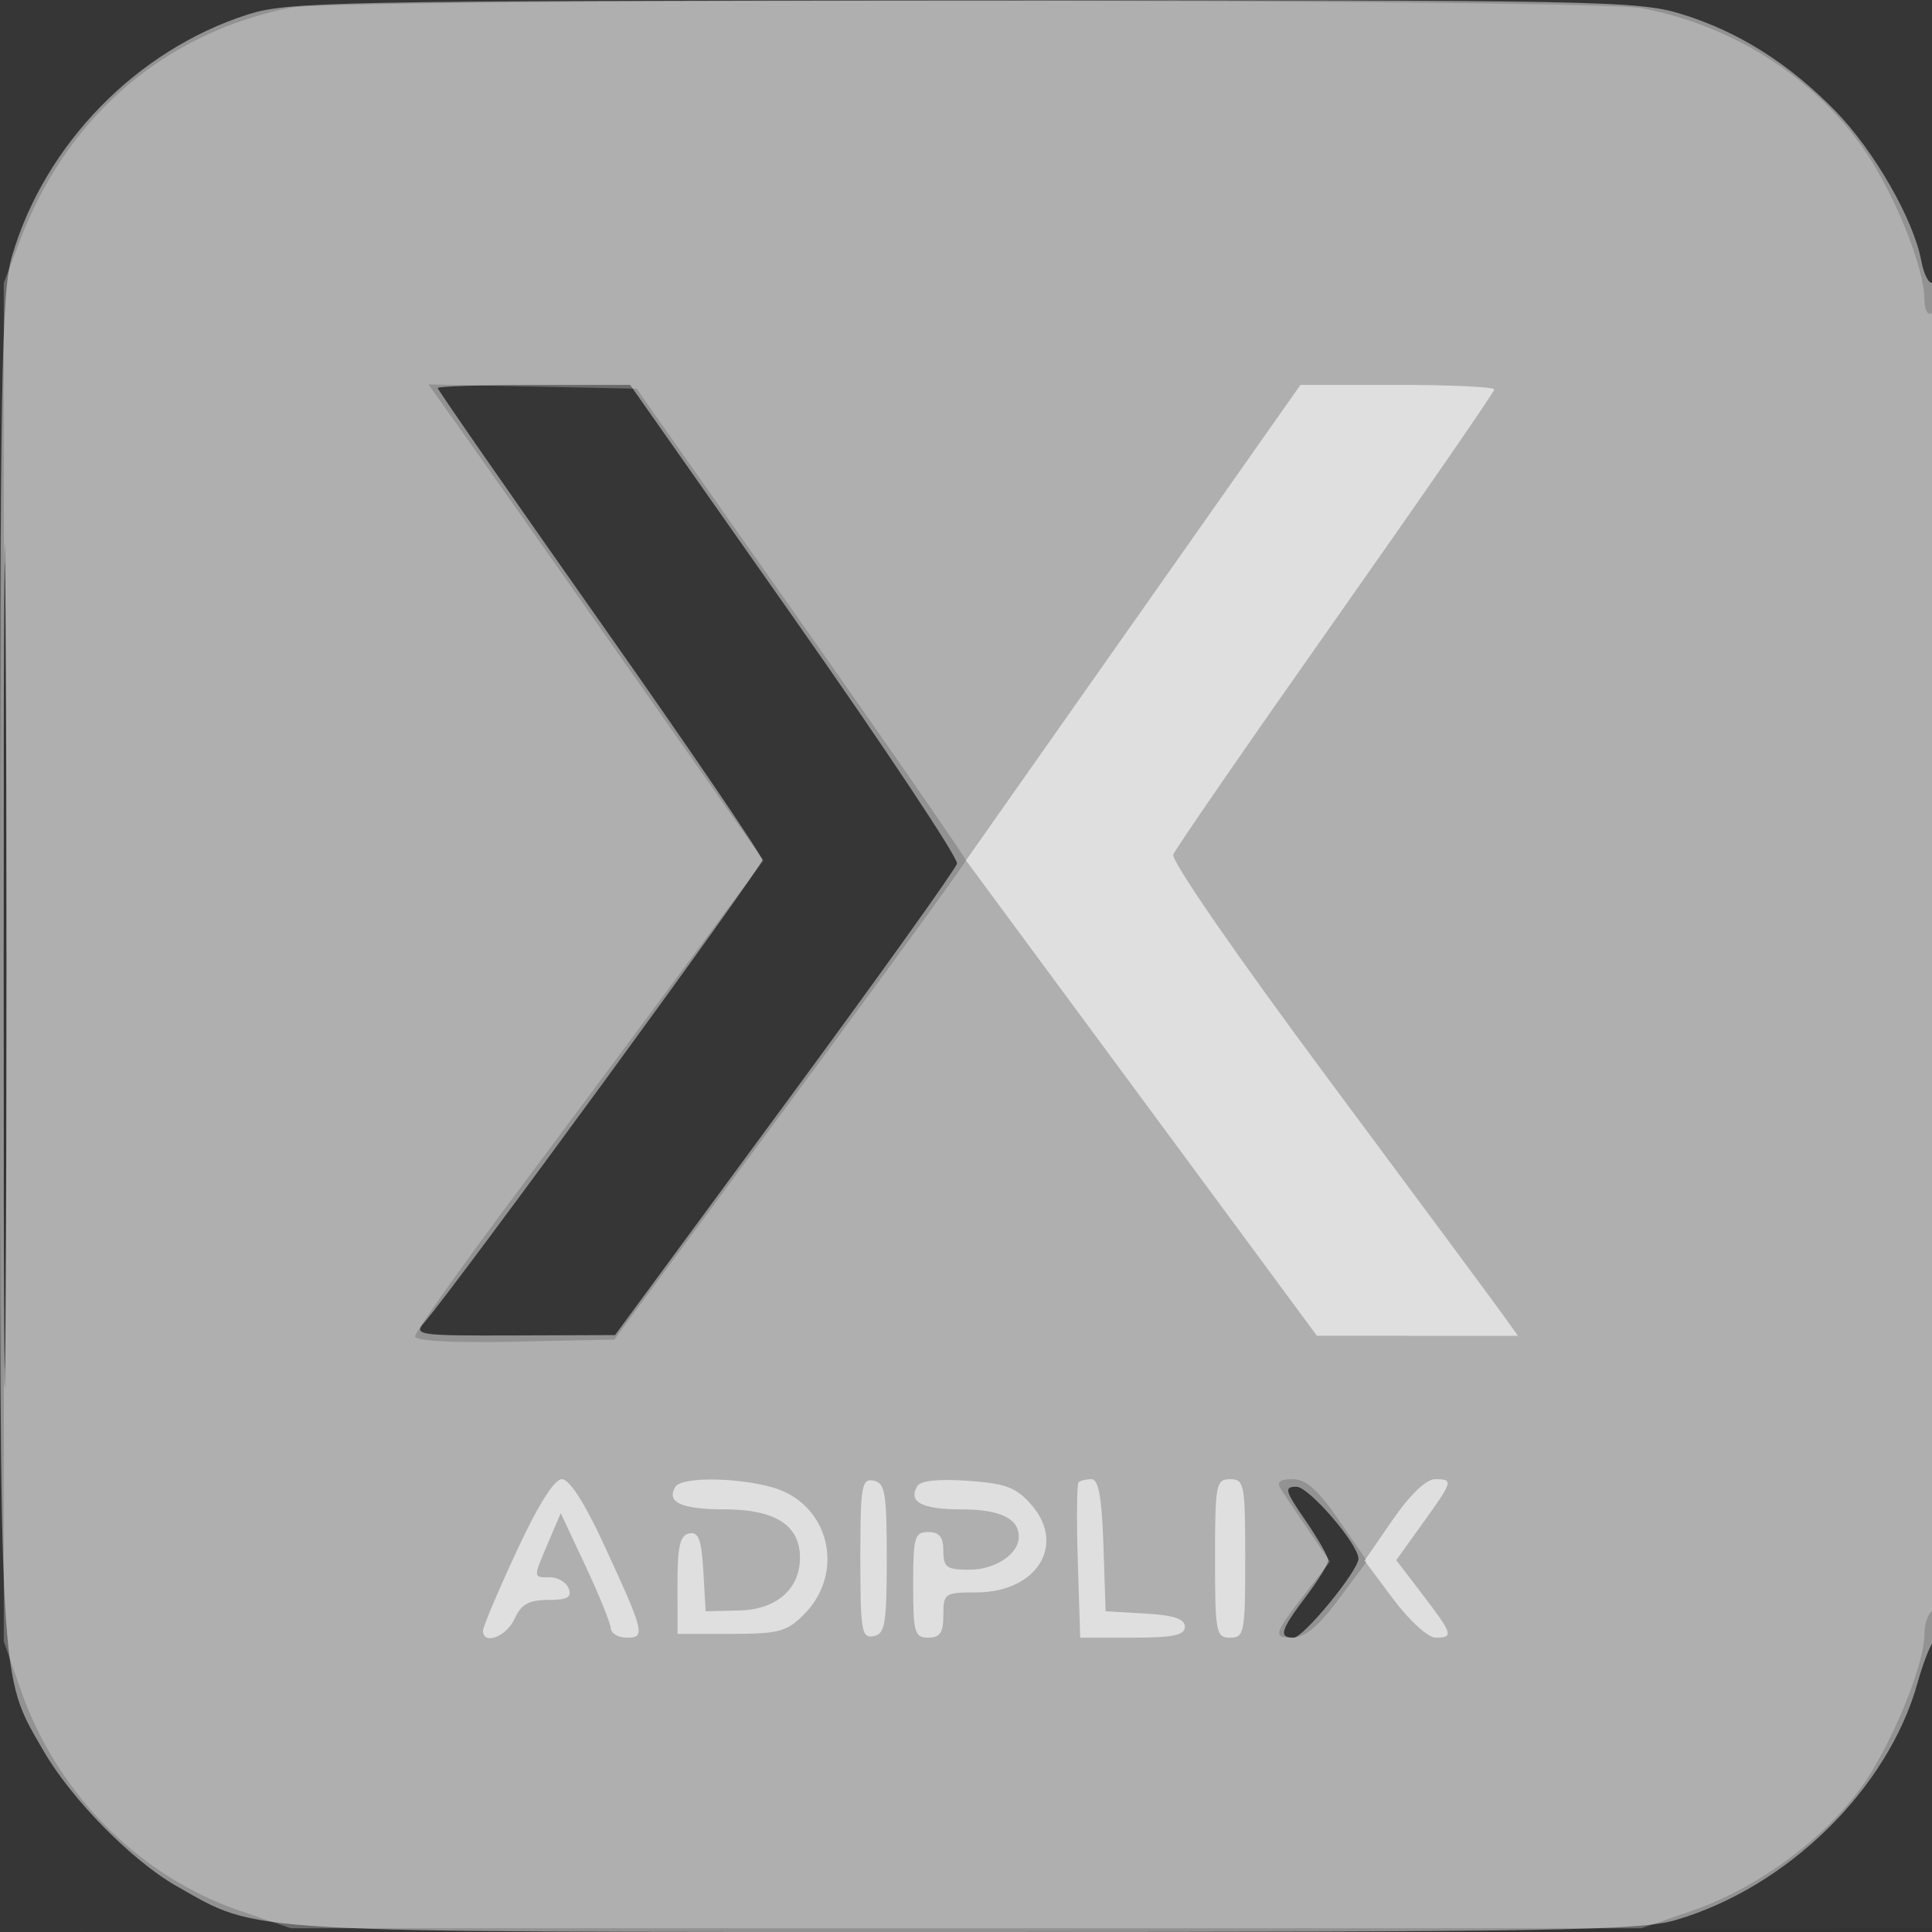 <svg xmlns="http://www.w3.org/2000/svg" width="256" height="256"><rect width="100%" height="100%" fill="#333333" stroke="none"/><path fill="#FFF" fill-opacity=".016" fill-rule="evenodd" d="M0 128.004v128.004l128.25-.254 128.25-.254.254-127.75L257.008 0H0zm.485.496c0 70.4.119 99.053.265 63.672s.146-92.98 0-128S.485 58.1.485 128.5"/><path fill="#FFF" fill-opacity=".458" fill-rule="evenodd" d="M32.836 1.919C18.113 6.628 5.946 19.094 1.593 33.932.188 38.721 0 49.84 0 128c0 96.76-.169 93.719 5.77 104 3.715 6.43 11.724 14.568 17.645 17.927C34.508 256.222 30.678 256 128 256c78.16 0 89.279-.188 94.068-1.593 14.802-4.343 28.105-17.394 32.014-31.407.69-2.475 1.629-4.928 2.087-5.45 1.135-1.298 1.077-180.82-.059-180.118-.49.303-1.183-1.01-1.541-2.917-1.024-5.459-6.259-14.573-11.38-19.814-6.138-6.281-12.769-10.469-20.28-12.806C217.121.093 212.444.003 127.661.054c-83.226.05-89.538.174-94.825 1.865M.479 128c0 49.775.122 70.138.271 45.25.149-24.887.149-65.612 0-90.5C.601 57.863.479 78.225.479 128M58 51.42c0 .231 9.675 14.16 21.5 30.953S101 113.38 101 113.959c0 .908-40.604 56.471-44.79 61.291-1.438 1.655-.796 1.747 11.885 1.702l13.405-.048 22.5-30.591c12.375-16.825 22.64-31.173 22.81-31.884.171-.712-9.504-15.274-21.5-32.36L83.5 51.003l-12.75-.002c-7.013 0-12.75.188-12.75.419m114.952 150.01c1.676 2.437 3.048 4.832 3.048 5.322s-1.337 2.659-2.972 4.82c-3.35 4.427-3.648 5.428-1.613 5.428 1.306 0 8.585-8.877 8.585-10.47 0-1.921-6.561-9.53-8.218-9.53-1.662 0-1.527.511 1.17 4.43"/><path fill="#FFF" fill-opacity=".265" fill-rule="evenodd" d="M38.5 1.022C21.773 4.379 8.945 15.389 2.696 31.751L.5 37.5v180l2.276 6.5c4.771 13.625 15.604 24.554 28.884 29.139l6.84 2.361h179l6.751-2.332c8.415-2.907 17.19-9.277 22.223-16.132 3.993-5.44 8.526-16.351 8.526-20.522 0-1.318.45-2.674 1-3.014.654-.404 1-30.363 1-86.618 0-57.079-.336-85.792-1-85.382-.561.347-1-.437-1-1.784 0-4.046-3.692-13.413-7.618-19.328-6.555-9.876-17.662-17.044-29.918-19.31C210.573-.196 44.826-.248 38.5 1.022M.478 128c0 47.575.122 67.038.272 43.25.149-23.787.149-62.712 0-86.5C.6 60.963.478 80.425.478 128m59.707-72.279c1.877 2.628 11.864 16.821 22.193 31.538l18.78 26.76-9.791 13.24a10059 10059 0 0 1-23.079 31.033C60.979 168.077 55 176.528 55 177.071c0 .614 4.991.882 13.197.708l13.196-.279 23.295-31.5c12.813-17.325 23.297-31.725 23.299-32s-9.816-14.45-21.817-31.5l-21.821-31-13.789-.279-13.789-.279zM169.7 197.269c.44.698 2.087 3.158 3.661 5.466l2.86 4.198-2.943 3.783c-4.539 5.837-4.685 6.284-2.05 6.284 1.654 0 3.46-1.494 6.131-5.071l3.786-5.072-3.739-5.428c-2.76-4.008-4.362-5.429-6.122-5.429-1.679 0-2.147.375-1.584 1.269"/><path fill="#FFF" fill-opacity=".6" fill-rule="evenodd" d="m150.156 82.502-22.16 31.503 23.252 31.495 23.252 31.495 13.318.003 13.318.002-1.965-2.75c-1.081-1.512-11.476-15.548-23.102-31.19-12.218-16.439-20.912-29.026-20.604-29.829.293-.764 9.983-14.807 21.534-31.206S198 51.936 198 51.604 192.221 51 185.158 51h-12.842zM68.442 205.571c-2.443 5.263-4.442 9.988-4.442 10.5 0 1.97 3.099.806 4.182-1.571.881-1.933 1.889-2.5 4.447-2.5 2.53 0 3.173-.353 2.733-1.5-.317-.825-1.428-1.5-2.469-1.5-2.29 0-2.282.157-.242-4.628l1.65-3.872 3.282 7c1.805 3.85 3.312 7.563 3.349 8.25s.998 1.25 2.135 1.25c2.506 0 2.334-.689-3.132-12.519-2.478-5.364-4.494-8.481-5.485-8.481-1.003 0-3.163 3.44-6.008 9.571M89.5 197c-1.271 2.056.792 3 6.559 3 6.656 0 9.941 2.111 9.941 6.389 0 4.19-3.125 6.901-8.082 7.012l-4.418.099-.304-5.313c-.241-4.191-.635-5.247-1.87-5-1.229.246-1.563 1.709-1.555 6.813l.01 6.5h7.088c6.267 0 7.383-.296 9.64-2.554 5.626-5.627 3.344-14.782-4.207-16.879-4.817-1.338-11.993-1.375-12.802-.067m24.5 9.5c0 9.603.172 10.613 1.75 10.306 1.527-.297 1.75-1.611 1.75-10.311 0-8.701-.223-10.013-1.75-10.306-1.578-.303-1.75.71-1.75 10.311m7.569-9.611c-1.303 2.107.565 3.111 5.79 3.111 5.142 0 7.641 1.187 7.641 3.629 0 2.29-3.128 4.371-6.571 4.371-2.991 0-3.429-.319-3.429-2.5 0-1.833-.533-2.5-2-2.5-1.81 0-2 .667-2 7s.19 7 2 7c1.556 0 2-.667 2-3 0-2.878.179-3 4.389-3 7.932 0 11.895-6.233 7.335-11.535-2.042-2.374-3.367-2.884-8.446-3.251-3.789-.274-6.278-.024-6.709.675m21.348-.477c-.229.227-.275 4.952-.101 10.5l.317 10.088h6.933c5.386 0 6.934-.323 6.934-1.448 0-1.041-1.473-1.532-5.25-1.75l-5.25-.302-.289-8.75c-.209-6.345-.645-8.75-1.583-8.75-.712 0-1.482.186-1.711.412M161 206.5c0 9.833.127 10.5 2 10.5s2-.667 2-10.5-.127-10.5-2-10.5-2 .667-2 10.5m23.526-5.102-3.718 5.397 3.81 5.103c2.098 2.811 4.611 5.102 5.595 5.102 2.438 0 2.305-.441-1.708-5.697l-3.495-4.578 3.495-4.865c4.054-5.643 4.114-5.86 1.617-5.86-1.147 0-3.327 2.103-5.596 5.398"/></svg>